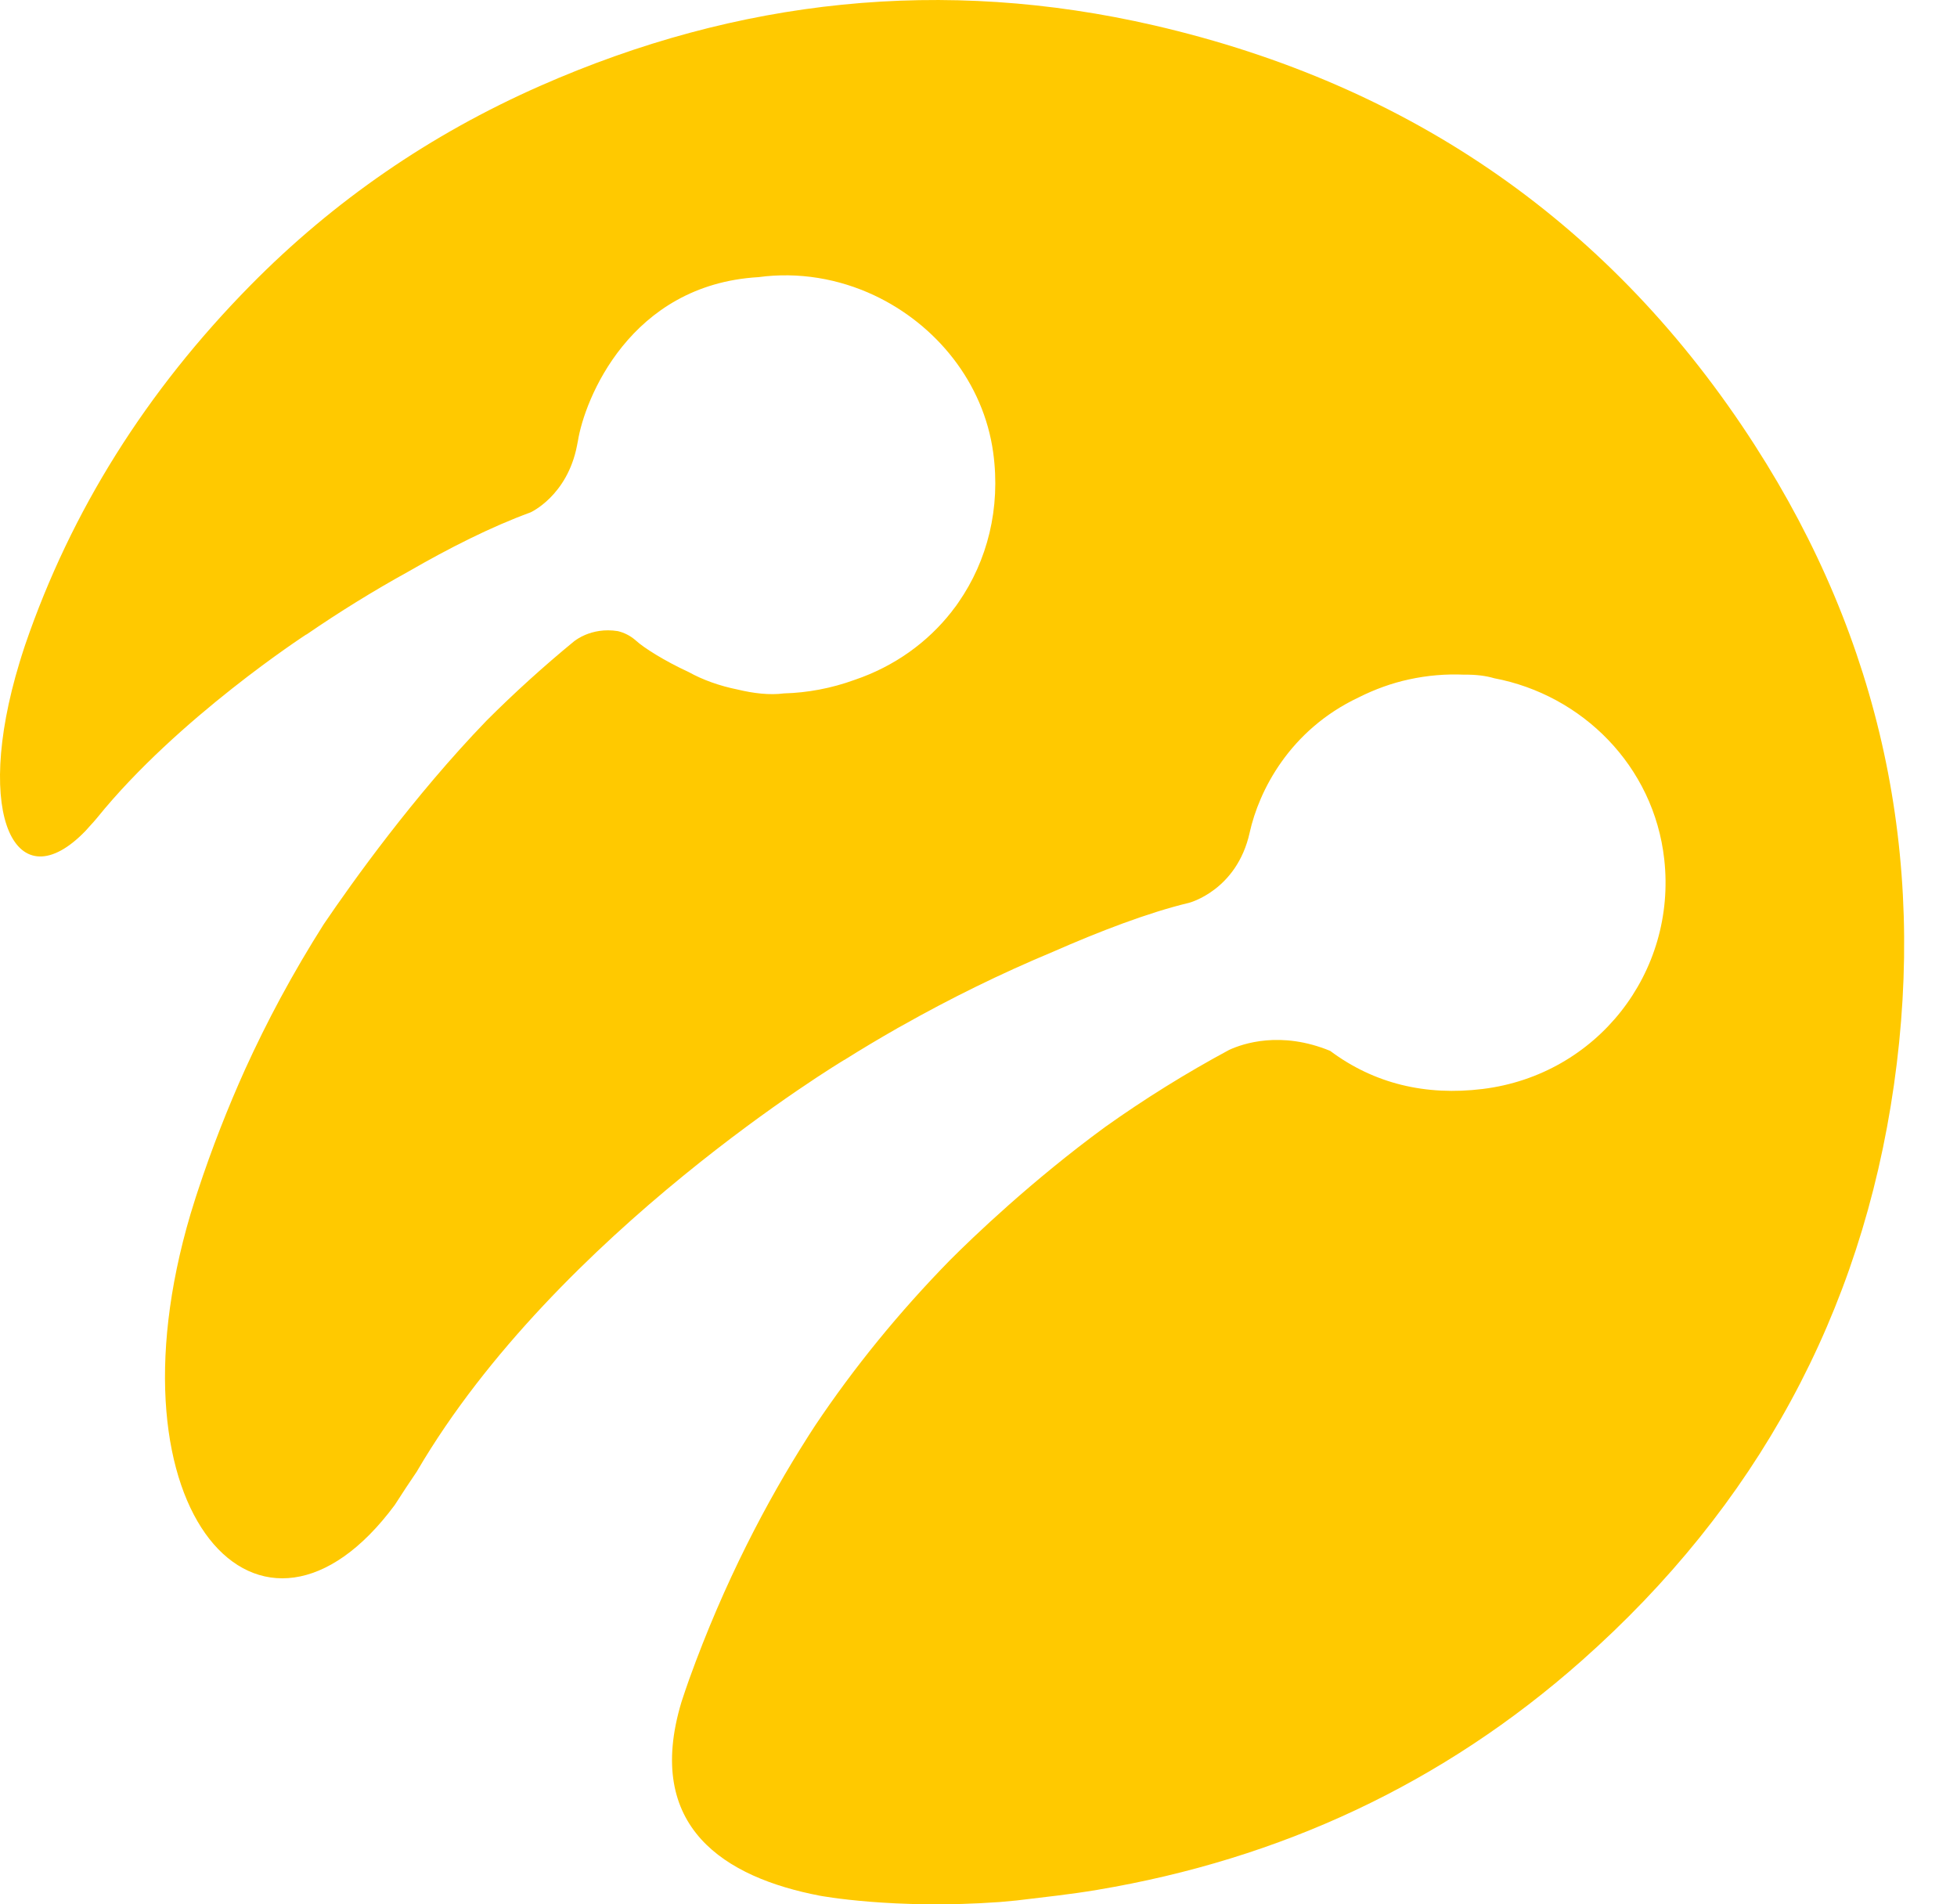 <svg width="37" height="36" viewBox="0 0 37 36" fill="none" xmlns="http://www.w3.org/2000/svg">
<path d="M33.178 8.418C31.84 6.338 30.218 4.635 28.323 3.311C26.428 1.987 24.258 1.043 21.826 0.481C17.833 -0.441 13.951 -0.025 10.208 1.626C8.139 2.538 6.309 3.796 4.734 5.395C2.766 7.393 1.344 9.657 0.478 12.184C0.47 12.207 0.463 12.23 0.455 12.253C0.425 12.342 0.398 12.433 0.37 12.522C-0.519 15.444 0.311 17.059 1.617 15.707C1.668 15.648 1.722 15.592 1.773 15.534C1.793 15.51 1.813 15.489 1.833 15.464C3.361 13.572 5.791 11.994 5.791 11.994L5.793 11.996C6.412 11.571 7.054 11.173 7.723 10.804C8.487 10.363 9.286 9.958 10.031 9.686C10.031 9.686 10.724 9.374 10.909 8.425C10.912 8.407 10.915 8.39 10.919 8.372C10.921 8.362 10.923 8.354 10.925 8.344C11.049 7.554 11.908 5.381 14.34 5.239C15.102 5.136 15.857 5.269 16.524 5.581C17.696 6.131 18.596 7.23 18.778 8.556C18.922 9.609 18.667 10.602 18.121 11.388C18.092 11.432 18.059 11.478 18.021 11.524C18.011 11.538 18 11.552 17.99 11.566C17.534 12.147 16.907 12.598 16.162 12.851C15.716 13.014 15.262 13.096 14.826 13.108C14.825 13.108 14.824 13.108 14.824 13.108C14.551 13.144 14.248 13.108 13.945 13.035C13.603 12.966 13.288 12.853 13.019 12.704C12.549 12.487 12.168 12.242 12.028 12.114C11.917 12.014 11.797 11.959 11.682 11.931C11.425 11.89 11.215 11.938 11.062 12.003C11.06 12.004 11.058 12.005 11.058 12.005C10.973 12.041 10.907 12.084 10.86 12.118C10.278 12.596 9.724 13.098 9.199 13.623C7.821 15.051 6.663 16.672 6.12 17.473C5.832 17.927 5.559 18.392 5.301 18.87C5.063 19.312 4.841 19.761 4.635 20.213C4.313 20.928 4.008 21.698 3.736 22.526C3.724 22.564 3.711 22.601 3.699 22.639C3.682 22.691 3.665 22.744 3.65 22.796C3.634 22.847 3.618 22.899 3.602 22.951C1.93 28.596 4.941 31.855 7.464 28.45C7.602 28.234 7.743 28.02 7.887 27.809C7.888 27.806 7.89 27.804 7.89 27.802C10.535 23.292 15.96 20.038 15.96 20.038H15.963C16.295 19.829 16.631 19.629 16.97 19.436L16.971 19.434C16.971 19.434 16.994 19.421 17.035 19.4C17.964 18.875 18.92 18.405 19.905 17.994C20.779 17.61 21.71 17.251 22.481 17.067C22.481 17.067 23.384 16.835 23.627 15.74V15.739C23.801 14.953 24.378 13.803 25.685 13.185C25.993 13.03 26.314 12.914 26.638 12.844C26.99 12.767 27.339 12.739 27.681 12.754H27.683C27.906 12.751 28.093 12.775 28.252 12.822C29.91 13.136 31.268 14.477 31.465 16.243C31.704 18.385 30.194 20.319 28.034 20.586C26.956 20.719 25.98 20.487 25.149 19.866C24.215 19.482 23.497 19.728 23.238 19.848C22.424 20.286 21.643 20.772 20.895 21.304C19.505 22.322 18.399 23.383 17.961 23.822C17 24.804 16.15 25.846 15.412 26.948C15.373 27.009 15.334 27.068 15.294 27.13C15.284 27.146 15.274 27.162 15.264 27.178C14.504 28.371 13.696 29.898 13.03 31.746C12.98 31.89 12.929 32.033 12.883 32.178C12.171 34.548 13.714 35.493 15.496 35.836C15.496 35.836 16.894 36.102 18.906 35.956C19.024 35.946 19.129 35.936 19.219 35.927C19.728 35.865 20.237 35.812 20.741 35.727C24.213 35.145 27.283 33.716 29.903 31.395C33.203 28.473 35.191 24.833 35.808 20.509C36.427 16.178 35.559 12.118 33.179 8.42L33.178 8.418Z" fill="#FFC900"/>
</svg>
